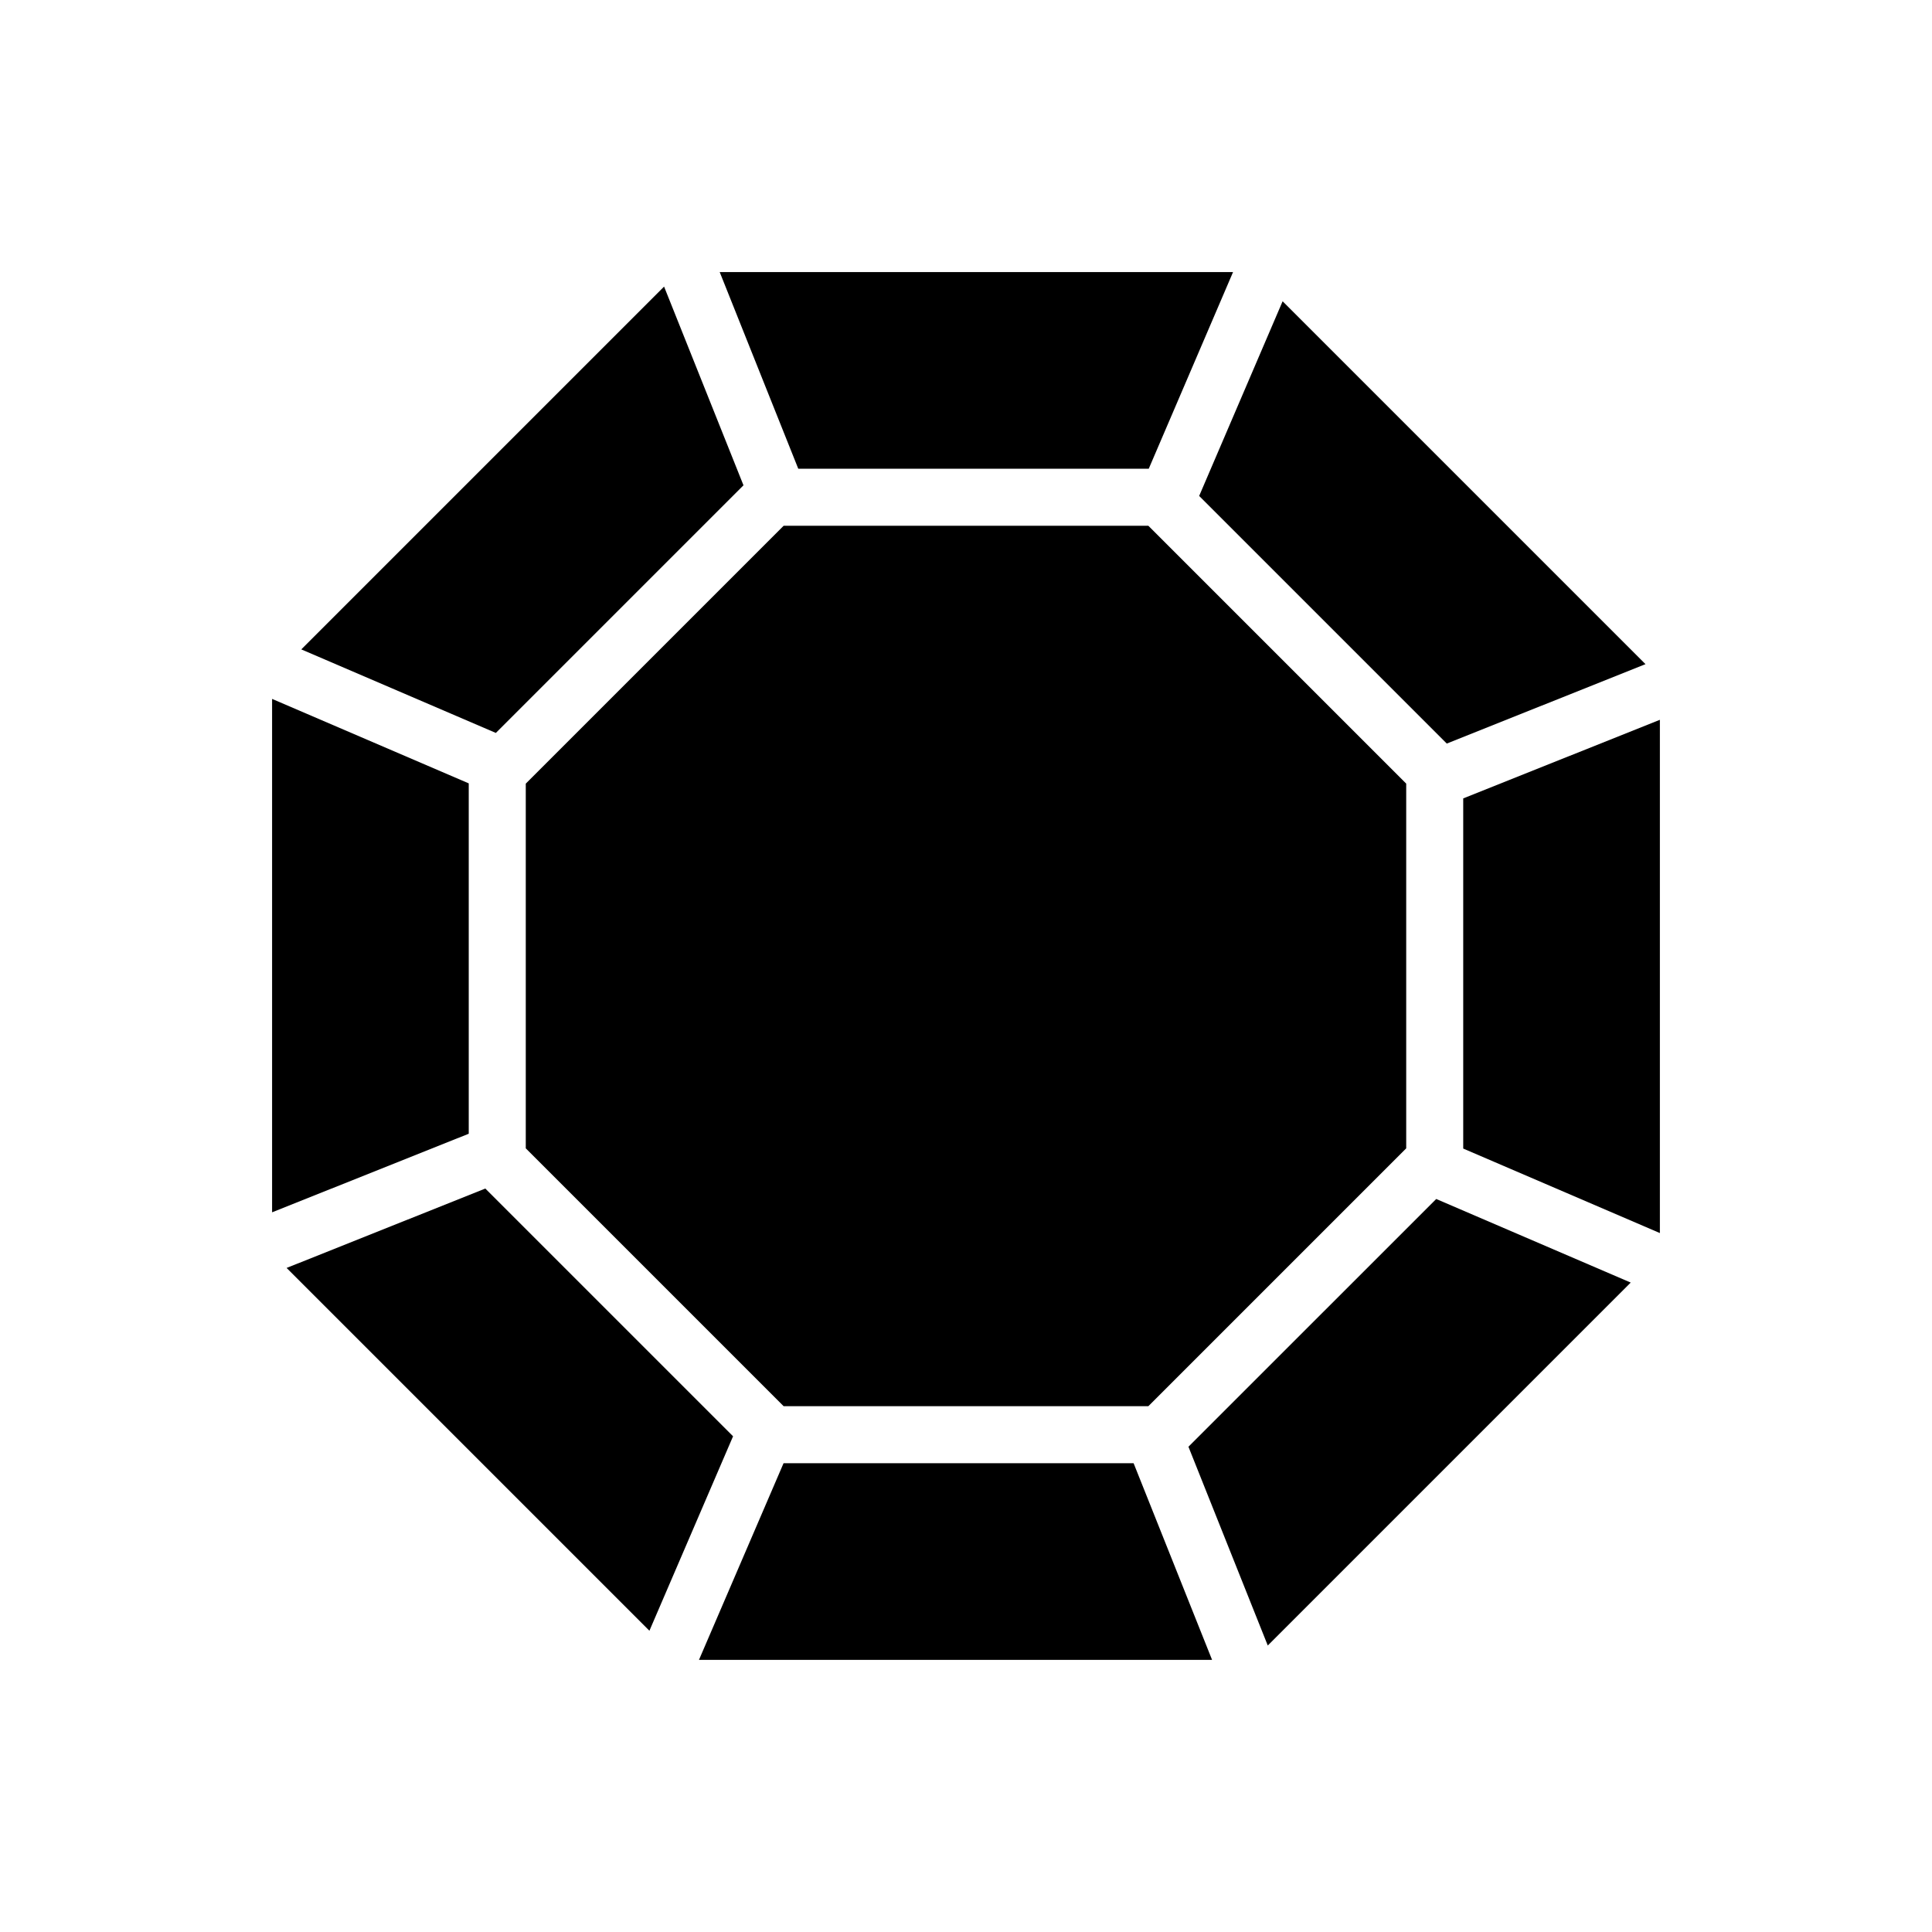 <?xml version="1.0" encoding="UTF-8"?>
<!-- The Best Svg Icon site in the world: iconSvg.co, Visit us! https://iconsvg.co -->
<svg fill="#000000" width="800px" height="800px" version="1.1" viewBox="144 144 512 512" xmlns="http://www.w3.org/2000/svg">
 <g>
  <path d="m268.22 351.6-52.113-22.383v136.06l52.113-20.824z"/>
  <path d="m461.79 275.43 65.621 65.621 52.664-21.043-96.168-96.168z"/>
  <path d="m338.27 524.63-65.656-65.652-52.66 21.039 96.148 96.145z"/>
  <path d="m448.43 268.22 22.34-52.113h-136.04l20.82 52.113z"/>
  <path d="m341.03 272.61-21.043-52.66-96.141 96.145 51.559 22.141z"/>
  <path d="m458.95 527.4 21.023 52.68 96.184-96.184-51.543-22.152z"/>
  <path d="m531.77 448.38 52.117 22.395v-136.02l-52.117 20.828z"/>
  <path d="m351.65 531.77-22.414 52.117h135.98l-20.797-52.117z"/>
  <path d="m516.66 351.67-68.336-68.336h-96.652l-68.336 68.336v96.652l68.336 68.336h96.652l68.336-68.336z"/>
 </g>
</svg>